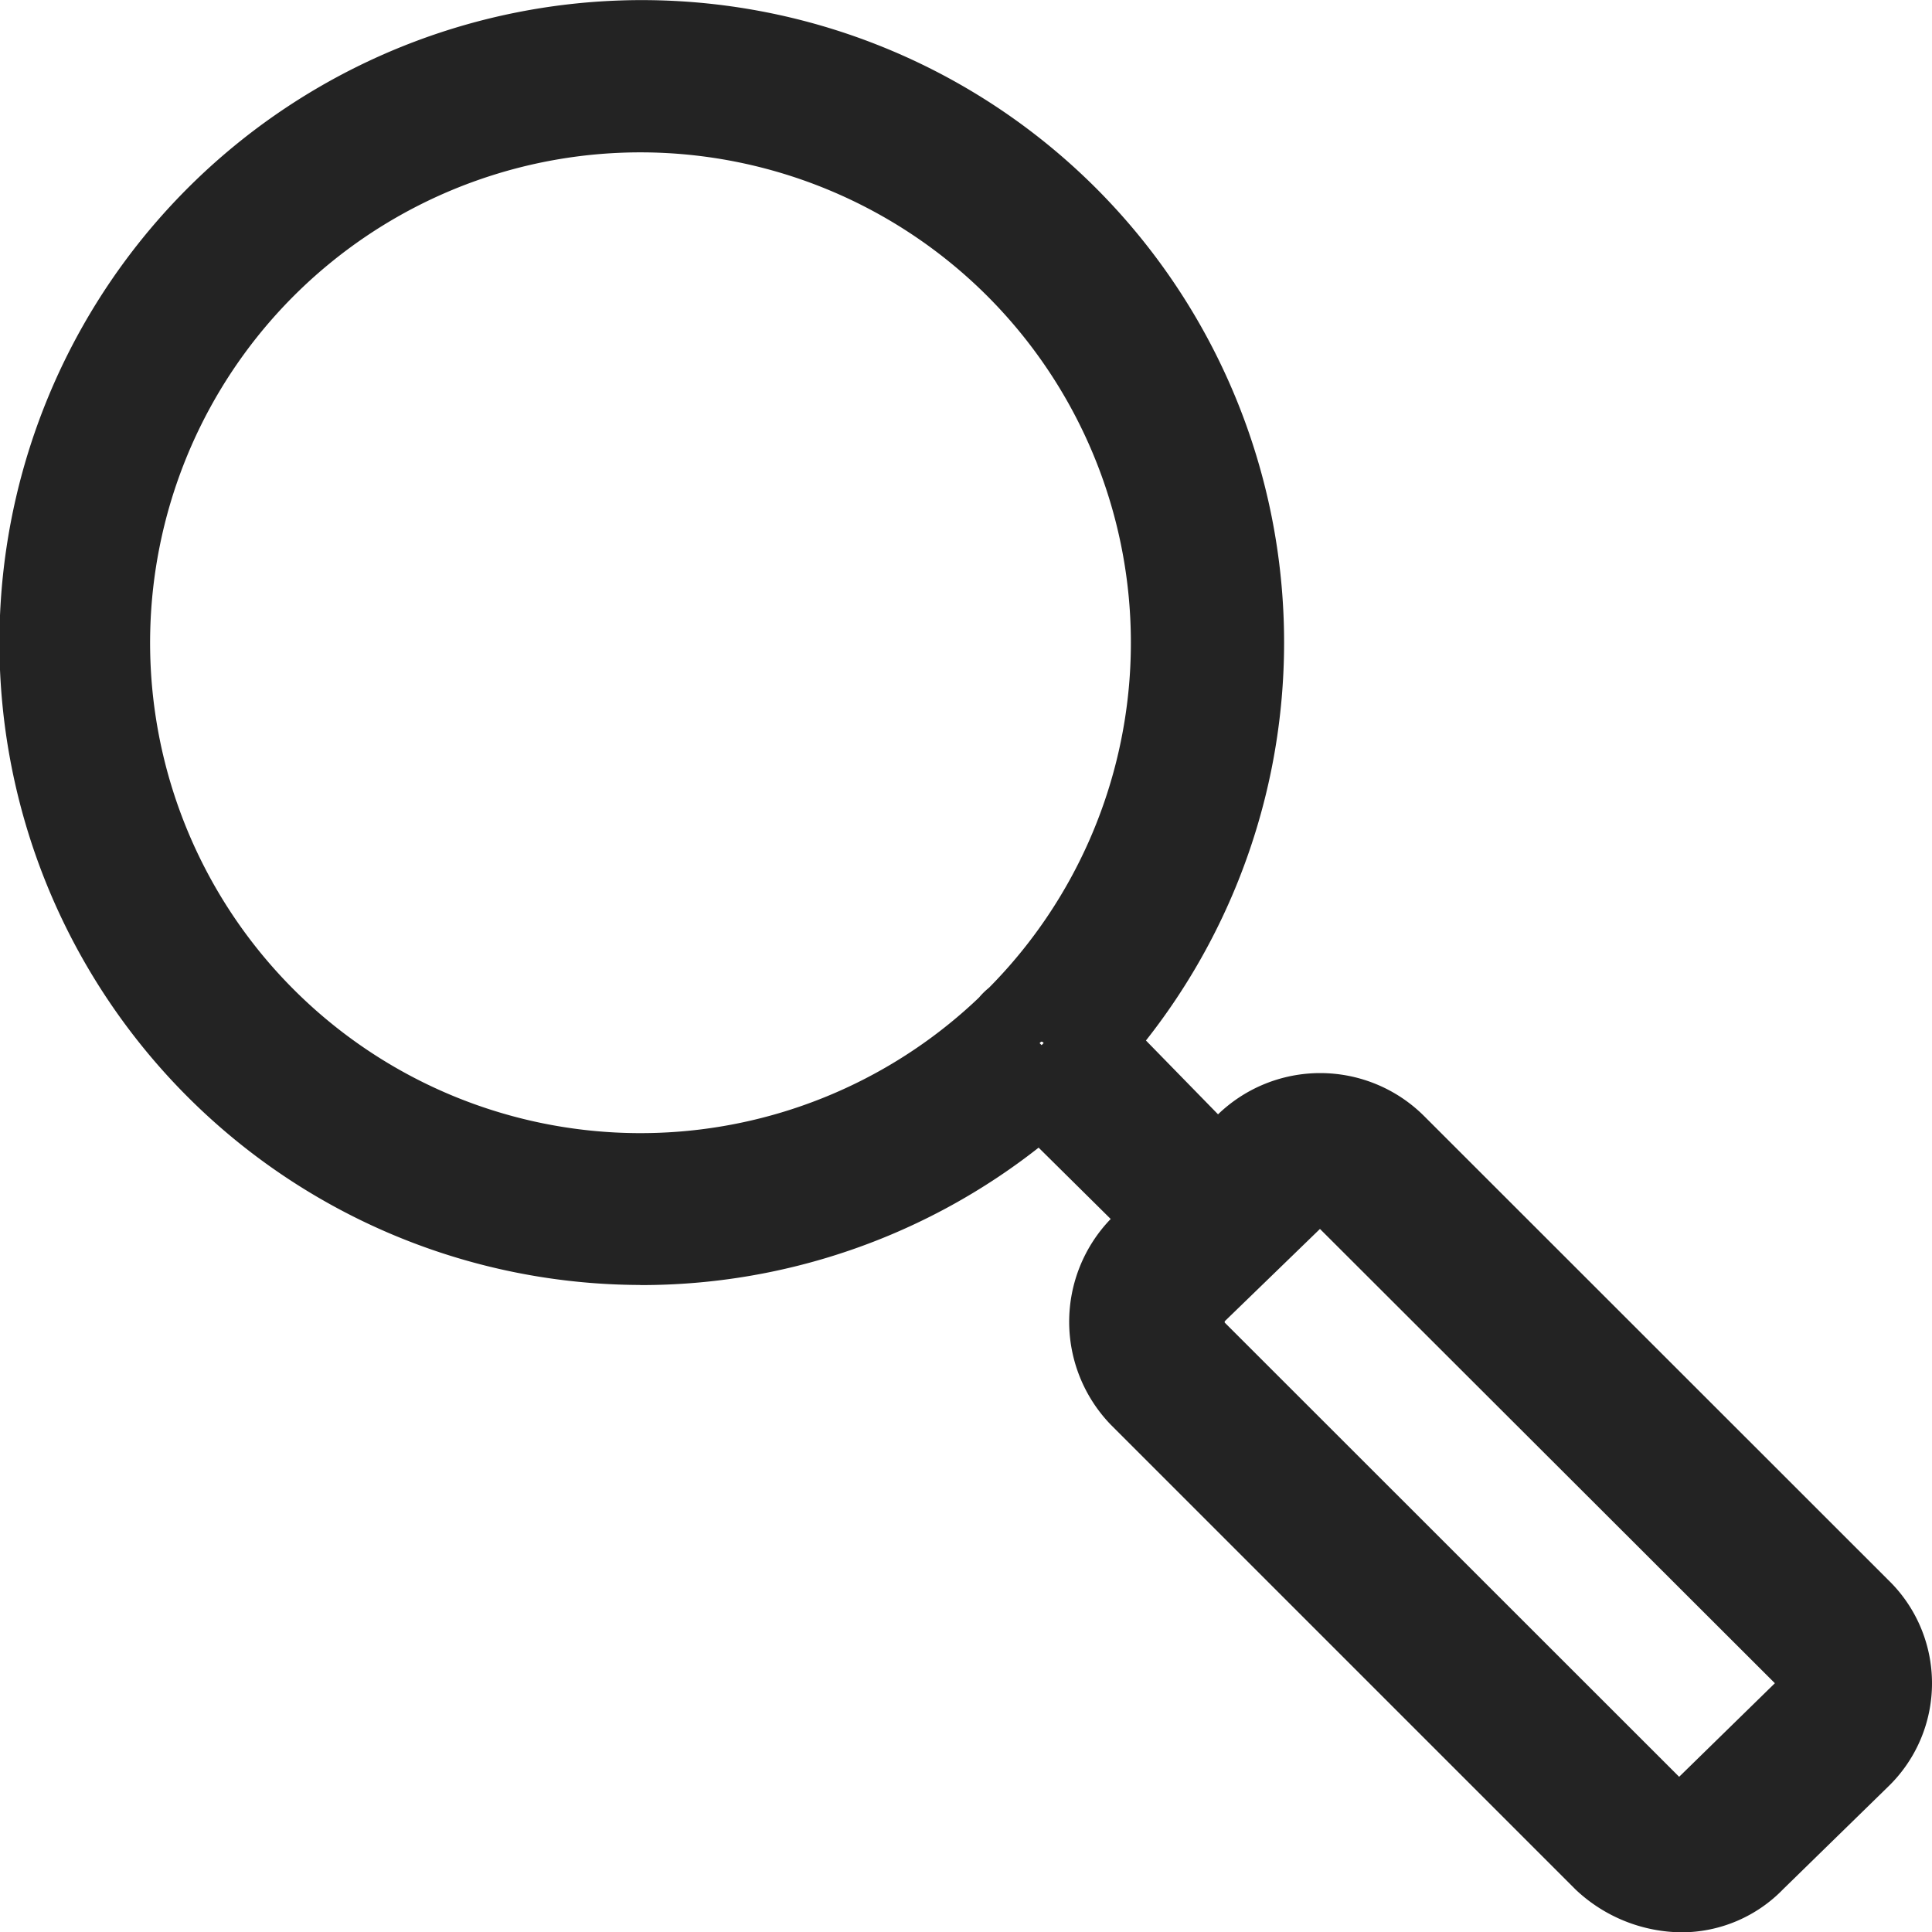<svg xmlns="http://www.w3.org/2000/svg" width="18.044" height="18.047" viewBox="0 0 18.044 18.047">
  <path id="search_icon" data-name="search icon" d="M12598.673,1363.291a5.65,5.65,0,1,1,3.988-9.647h0a5.652,5.652,0,0,1-3.99,9.648Zm0-10.578a4.93,4.93,0,1,0,3.469,1.445A4.935,4.935,0,0,0,12598.673,1352.713Zm5.376,10.693a.254.254,0,0,1-.231-.11l-1.676-1.659a.314.314,0,0,1,0-.509.358.358,0,0,1,.26-.109.365.365,0,0,1,.26.109l1.62,1.659a.314.314,0,0,1,0,.509.254.254,0,0,1-.232.11Zm4.335,5.931a1.108,1.108,0,0,1-.751-.3l-4.335-4.335a1.033,1.033,0,0,1,0-1.434l.984-.959a1.024,1.024,0,0,1,1.442,0l4.337,4.335a.993.993,0,0,1,0,1.434l-.982.959A.973.973,0,0,1,12608.384,1369.337Zm-3.408-6.6a.244.244,0,0,0-.175.087l-.983.953a.287.287,0,0,0-.057.208.263.263,0,0,0,.057.209l4.337,4.335a.278.278,0,0,0,.2.084.289.289,0,0,0,.2-.084l.982-.96a.292.292,0,0,0,0-.416l-4.335-4.329A.28.28,0,0,0,12604.976,1362.736Z" transform="translate(-12592.673 -1351.64)" fill="#232323" stroke="#232323" stroke-linejoin="round" stroke-width="0.7" fill-rule="evenodd"/>
</svg>
